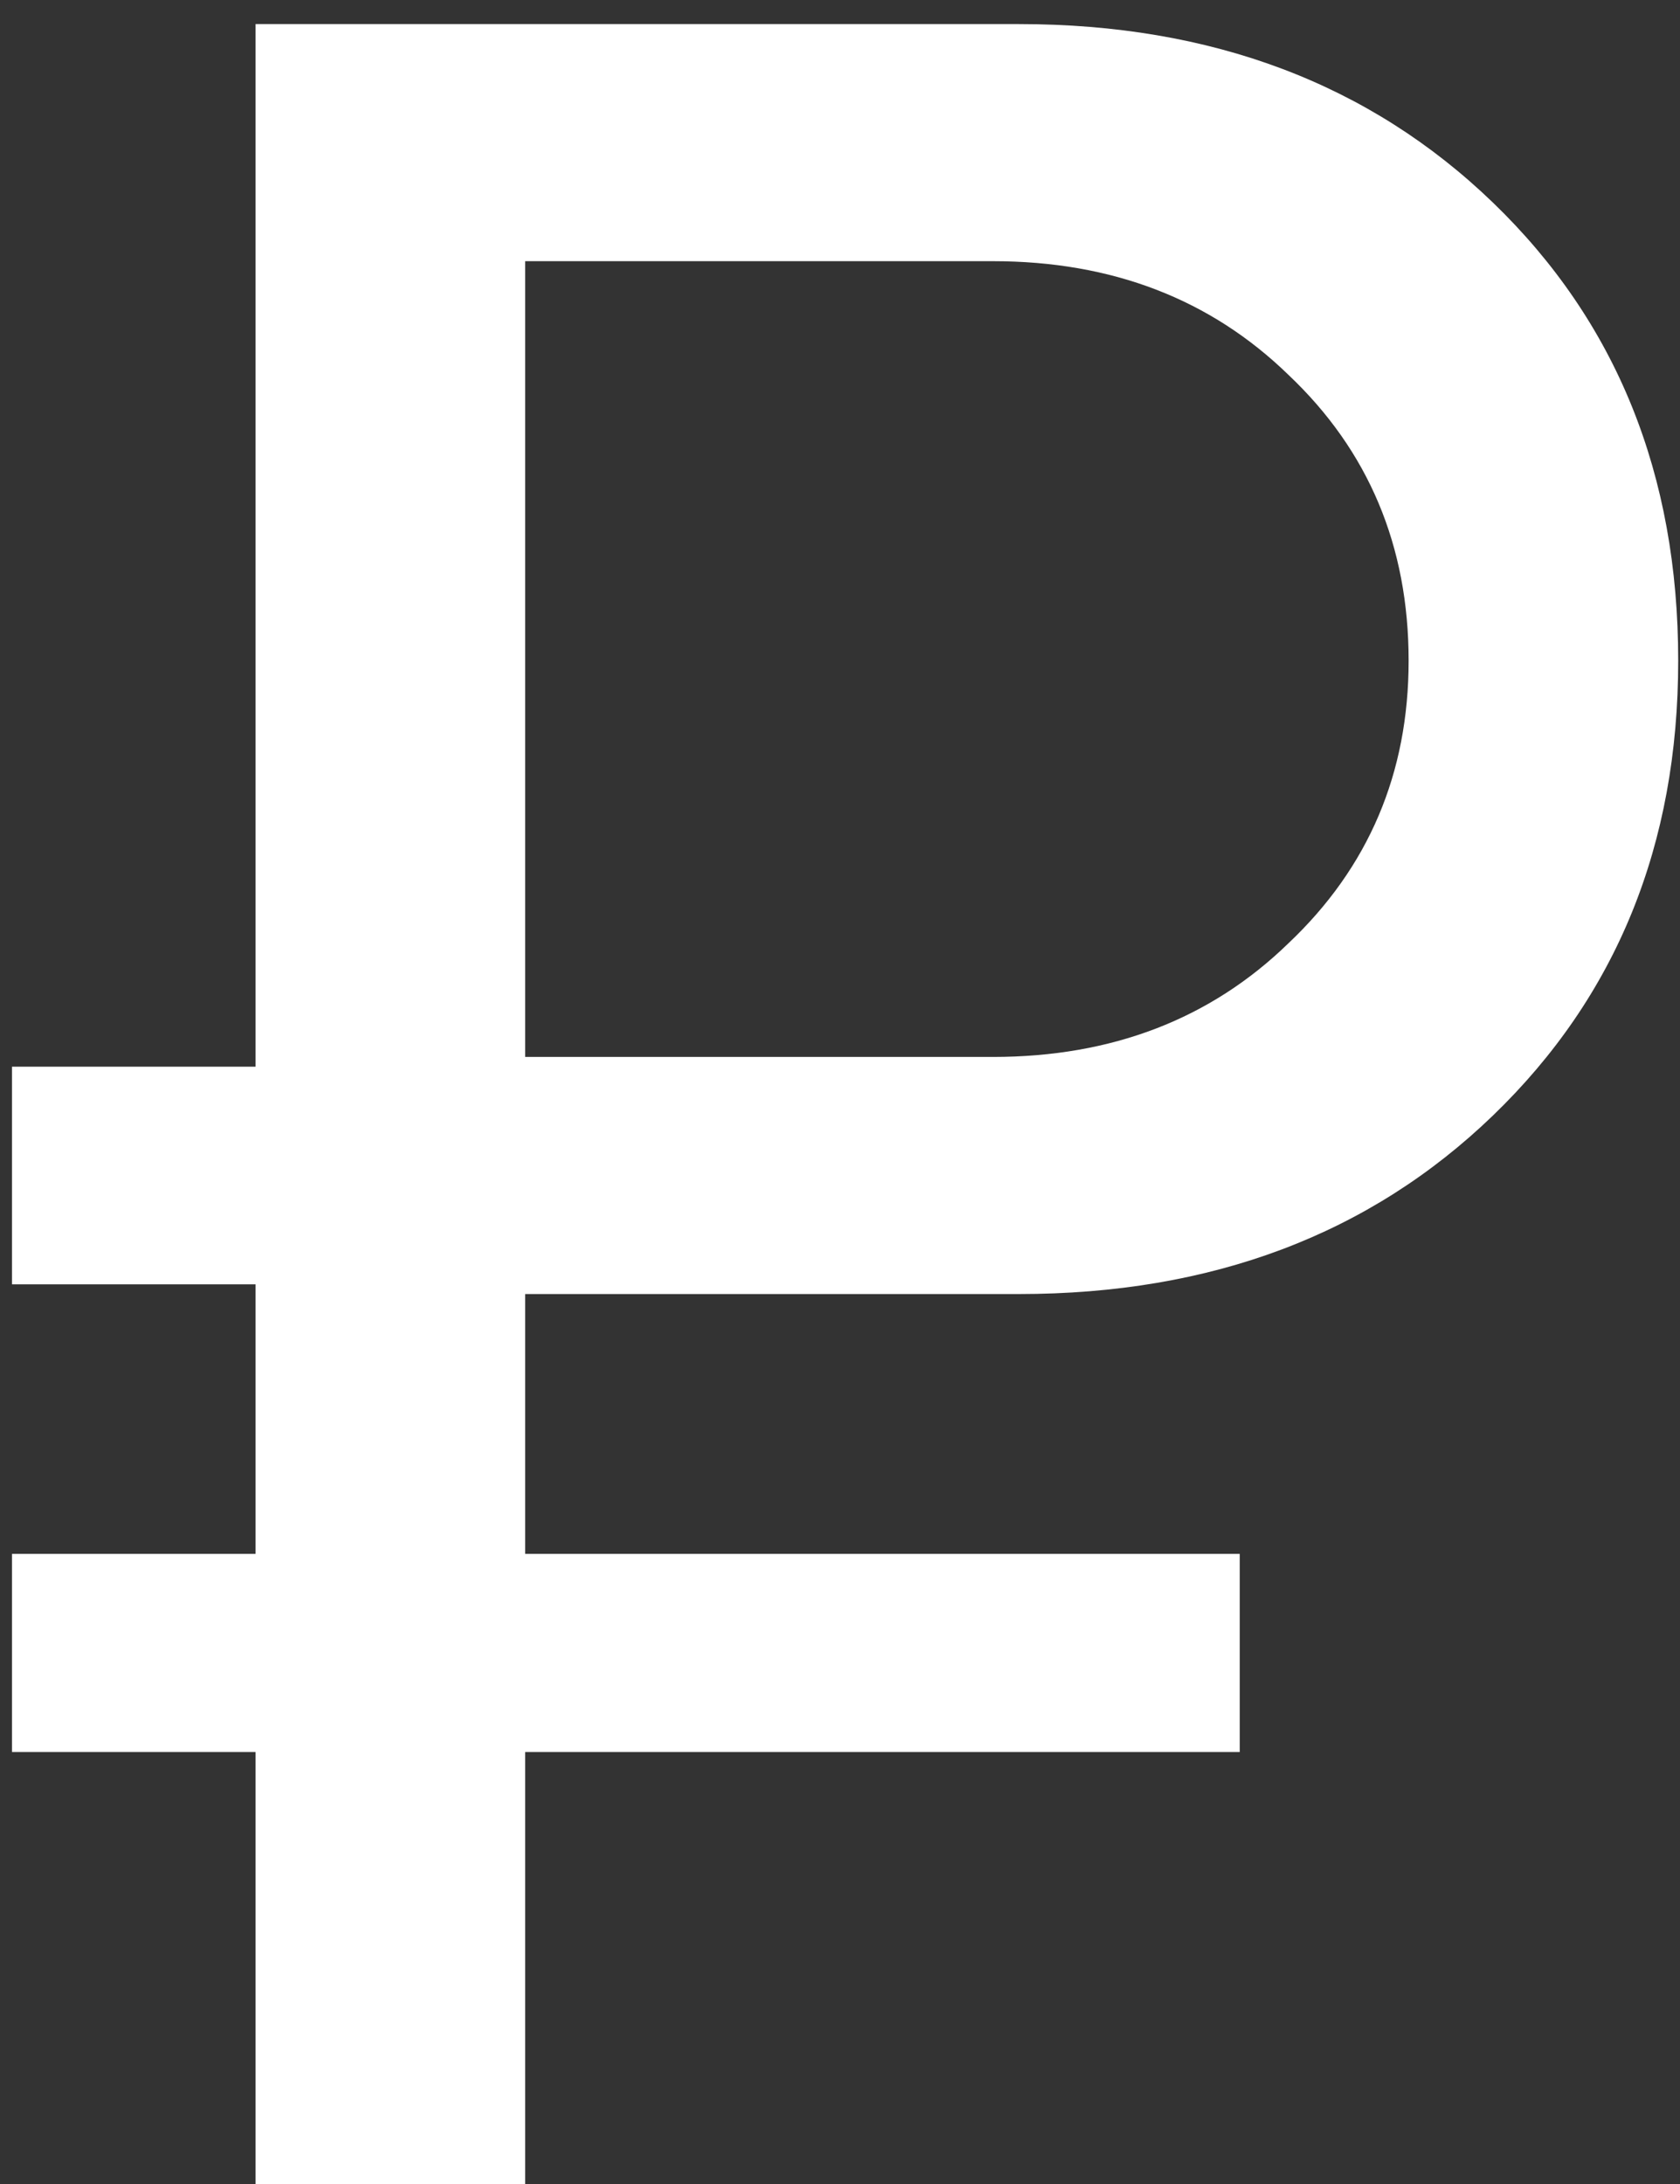 <?xml version="1.0" encoding="UTF-8"?> <svg xmlns="http://www.w3.org/2000/svg" width="30" height="39" viewBox="0 0 30 39" fill="none"><rect x="0" y="0" width="30" height="39" fill="#333333" stroke="none"/> <path d="M18.194 23.108H9.378V27.748H22.138V31.286H9.378V39H4.564V31.286H0.214V27.748H4.564V22.934H0.214V19.048H4.564V0.43H18.194C21.635 0.43 24.458 1.493 26.662 3.62C28.866 5.747 29.968 8.473 29.968 11.798C29.968 15.085 28.866 17.791 26.662 19.918C24.458 22.045 21.635 23.108 18.194 23.108ZM25.154 11.798C25.154 9.749 24.438 8.047 23.008 6.694C21.616 5.341 19.856 4.664 17.73 4.664H9.378V18.874H17.73C19.856 18.874 21.616 18.197 23.008 16.844C24.438 15.491 25.154 13.809 25.154 11.798Z" fill="white"></path> </svg> 